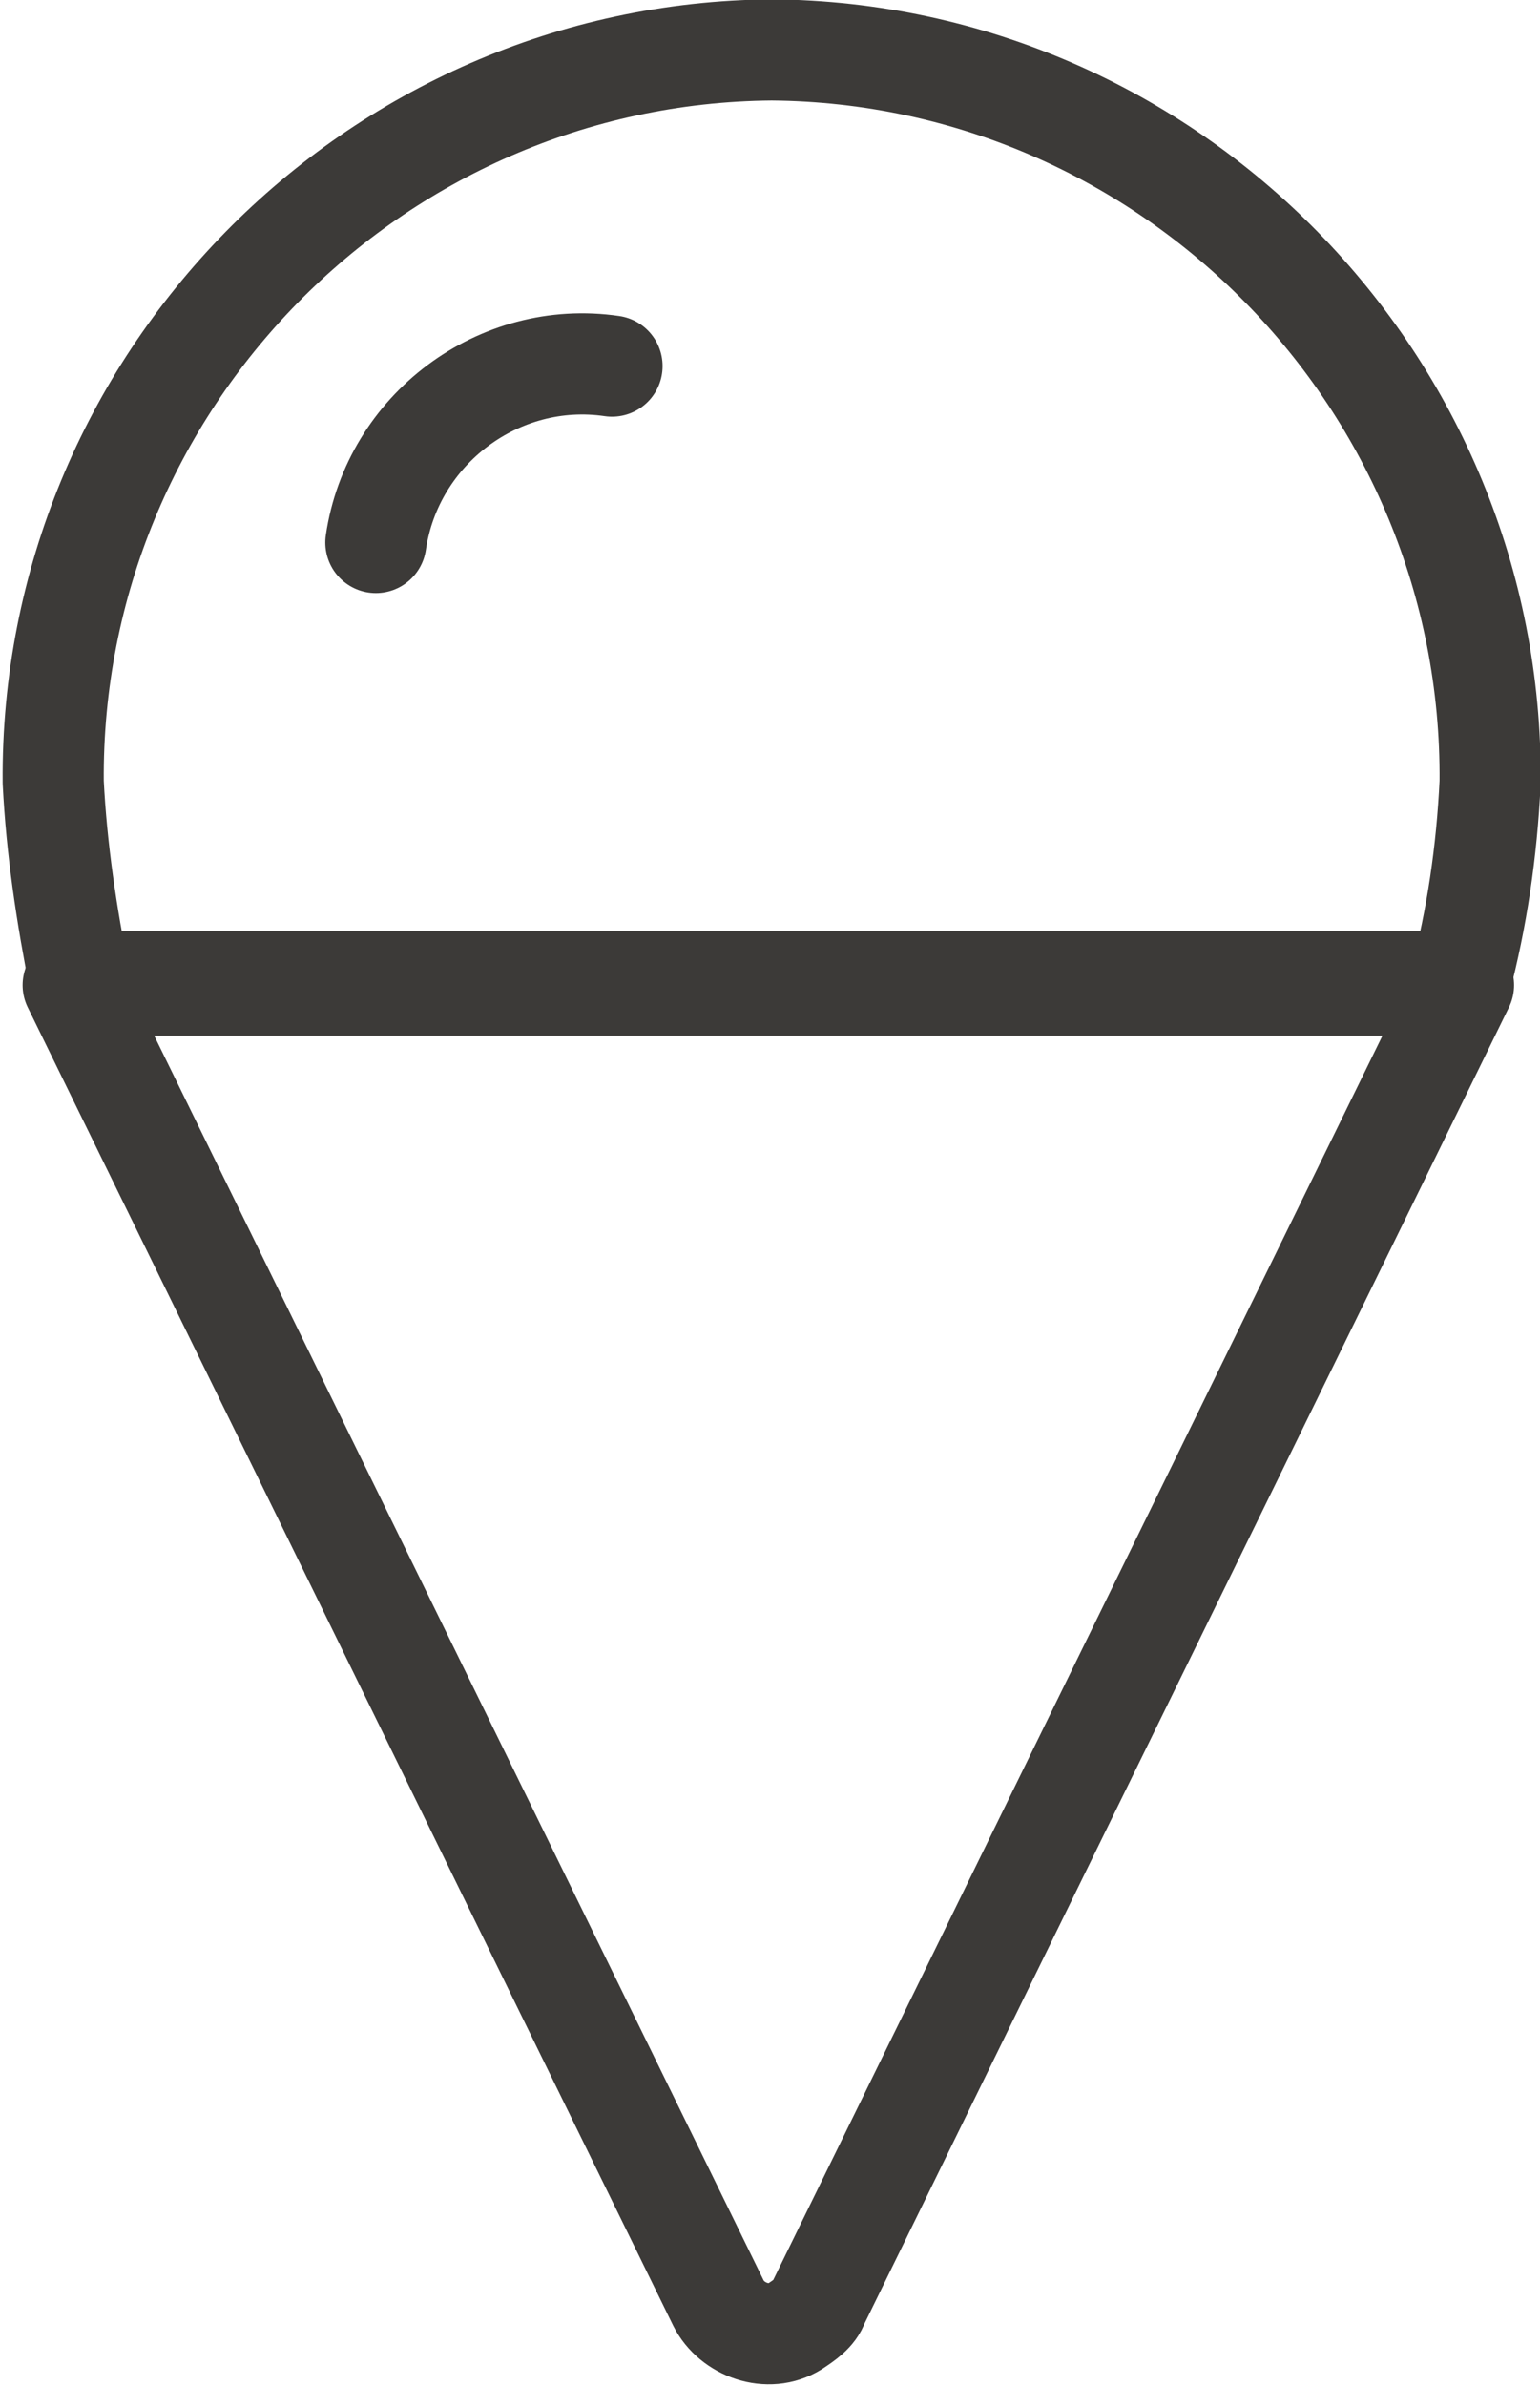 <?xml version="1.0" encoding="utf-8"?>
<!-- Generator: Adobe Illustrator 21.0.0, SVG Export Plug-In . SVG Version: 6.00 Build 0)  -->
<svg version="1.1" id="Capa_1" xmlns="http://www.w3.org/2000/svg" xmlns:xlink="http://www.w3.org/1999/xlink" x="0px" y="0px"
	 viewBox="0 0 46.3 71.7" style="enable-background:new 0 0 46.3 71.7;" xml:space="preserve">
<style type="text/css">
	.st0{fill:none;stroke:#3C3A38;stroke-width:3.04;stroke-linecap:round;stroke-linejoin:round;}
</style>
<title>helado</title>
<path class="st0" d="M44.8,23.5c0.1-12-9.6-21.9-21.6-22c-12,0.1-21.7,10-21.6,22c0.1,2,0.4,4,0.8,6h9.7h6h7.6l4.6,0h13.6
	C44.4,27.6,44.7,25.6,44.8,23.5z"/>
<path class="st0" d="M30.3,29.6h-4.6h-7.6l-6,0H2.2l19.4,39.6c0.4,0.8,1.5,1.2,2.3,0.7c0.3-0.2,0.6-0.4,0.7-0.7L44,29.6H30.3z"/>
<path class="st0" d="M11.3,16.3c0.5-3.4,3.7-5.8,7.1-5.3"/>
</svg>
